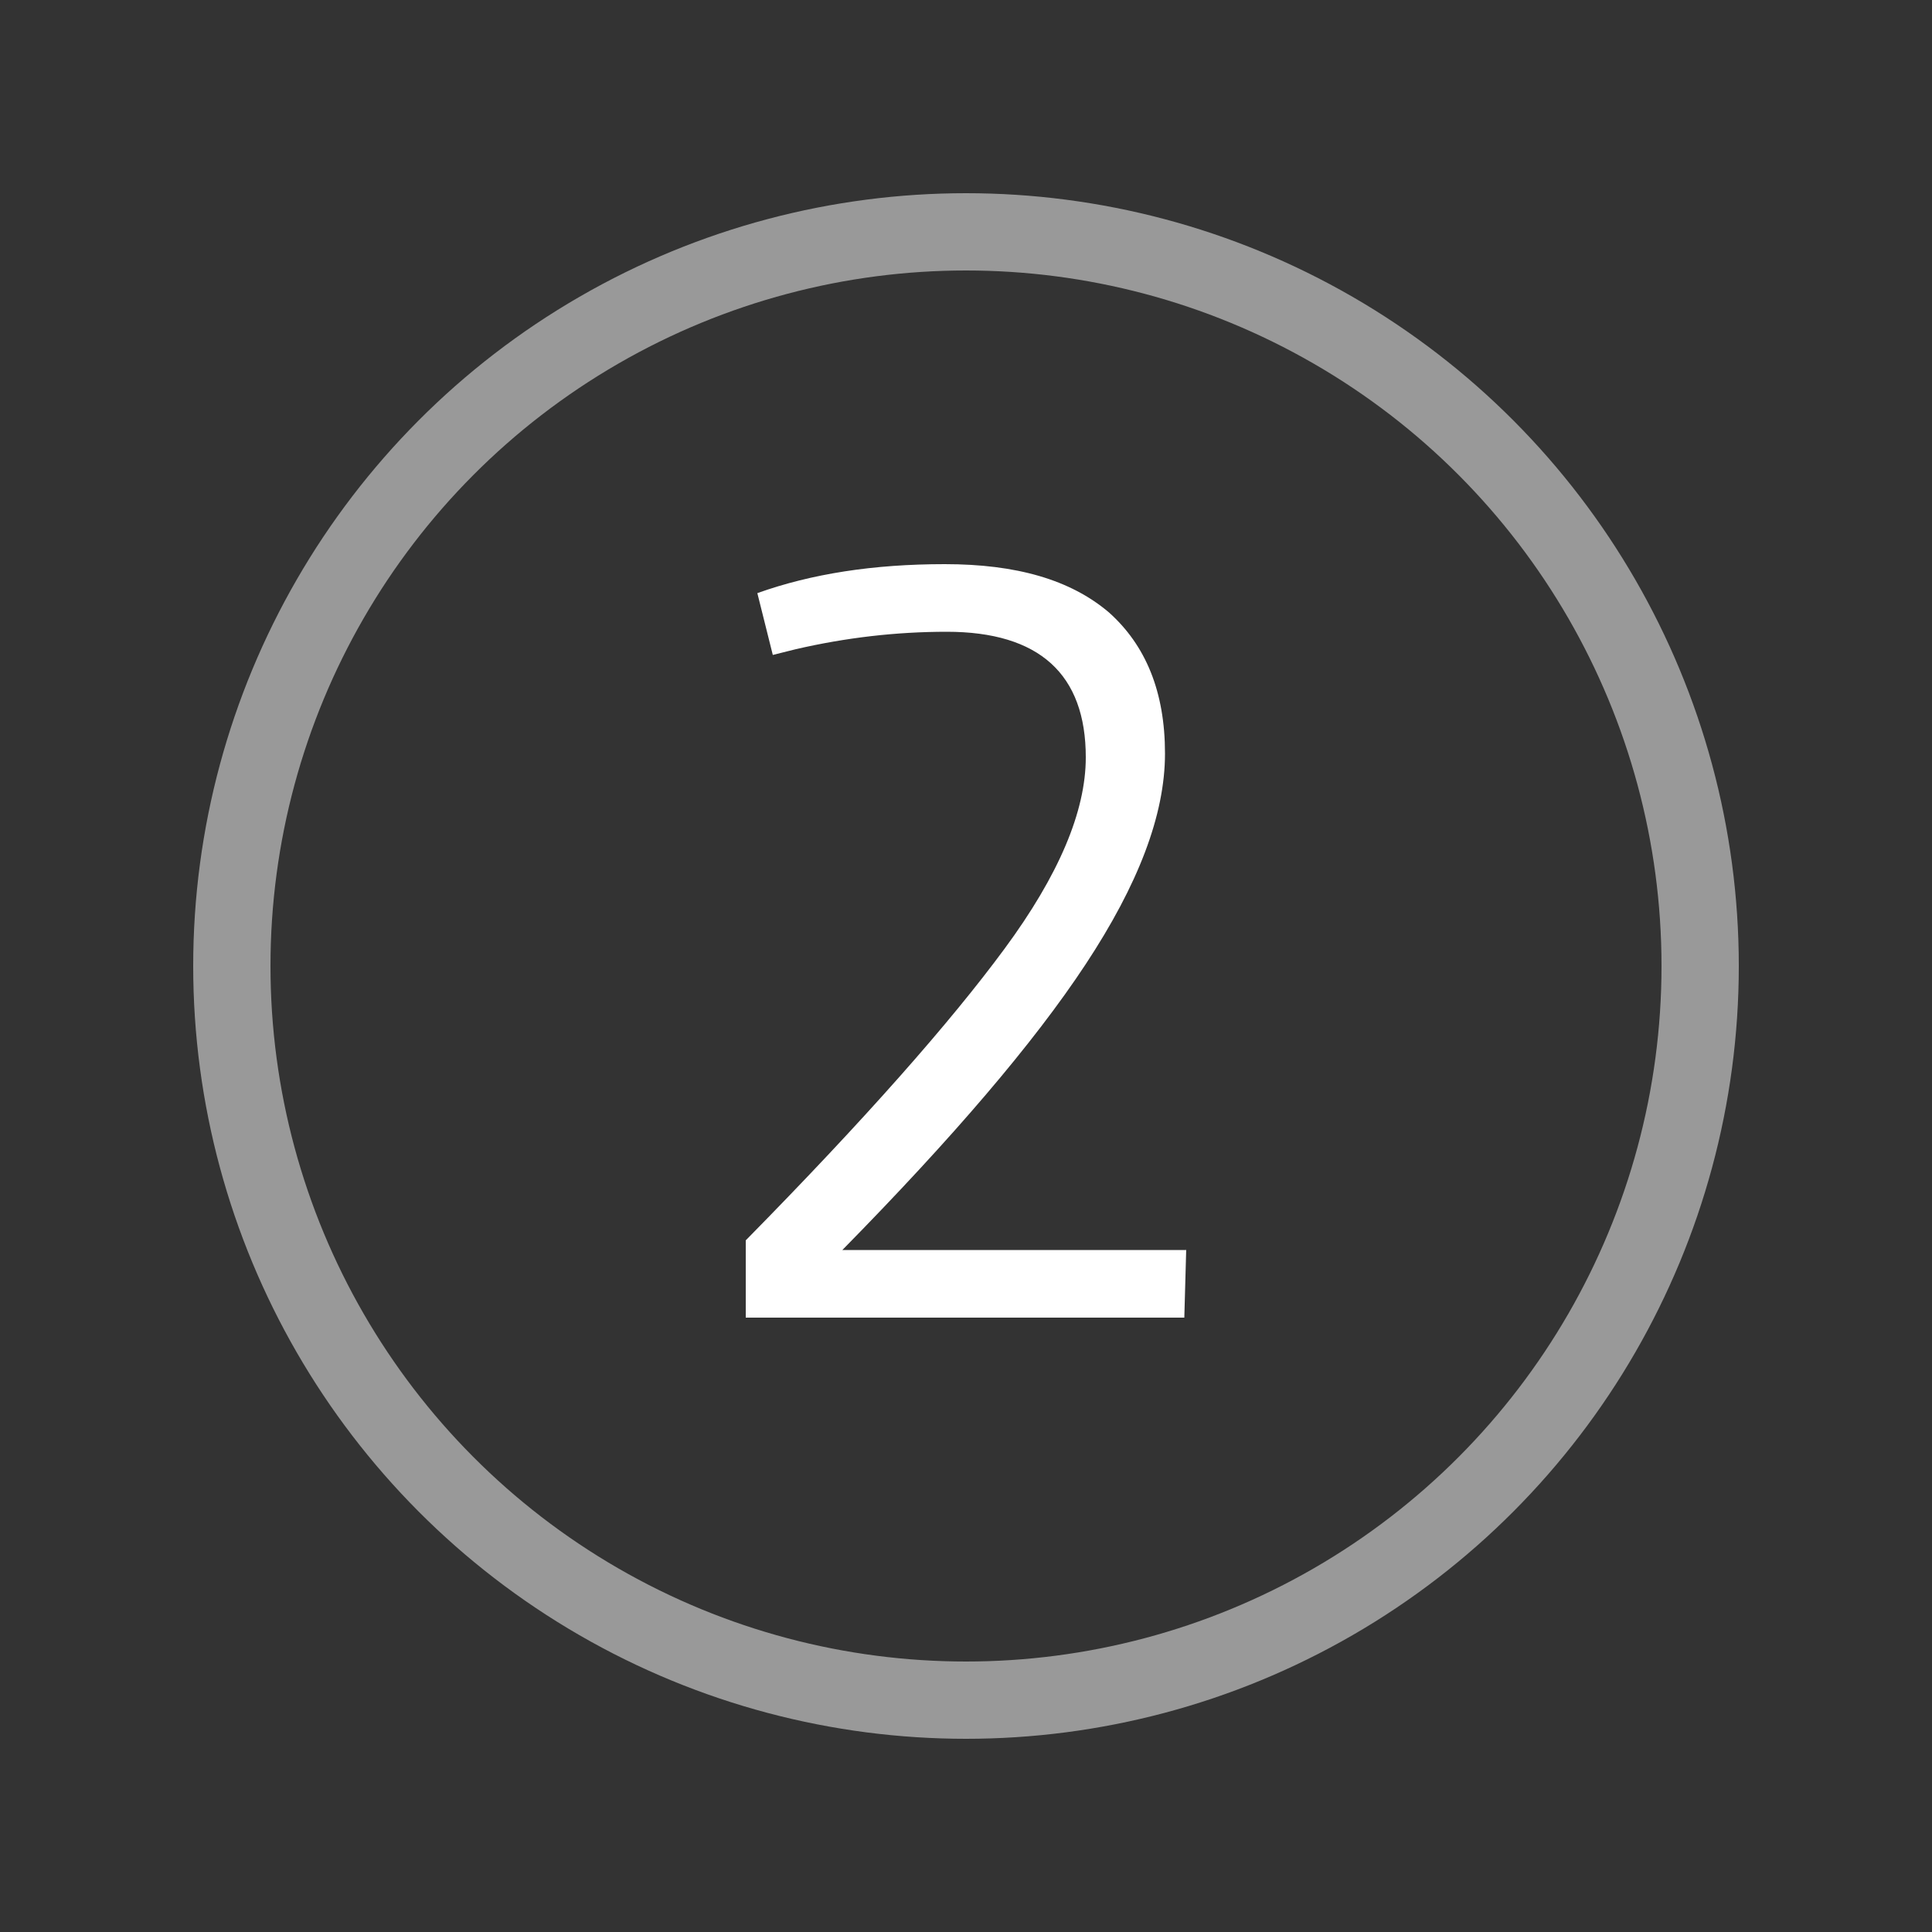 <?xml version="1.0" encoding="UTF-8"?>
<svg xmlns="http://www.w3.org/2000/svg" xmlns:xlink="http://www.w3.org/1999/xlink" version="1.1" id="Icon" x="0px" y="0px" width="100px" height="100px" viewBox="0 0 100 100" style="enable-background:new 0 0 100 100;" xml:space="preserve">
<rect x="0" y="0" width="100" height="100" fill="#333333" stroke="none"/>
<style type="text/css">
	.st0{opacity:0.5;fill:none;stroke:#FFFFFF;stroke-width:4;}
	.st1{fill:#FFFFFF;}
</style>
<circle class="st0" cx="50" cy="50" r="38"></circle>
<g>
	<path class="st1" d="M61.4,64.6l-0.1,3.6H38.6v-4c6.2-6.3,10.6-11.3,13.4-15.1c2.8-3.8,4.2-7.1,4.2-9.9c0-4.3-2.4-6.5-7.2-6.5   c-2.6,0-5.2,0.3-7.8,0.9l-1.2,0.3l-0.8-3.2c2.8-1,6-1.5,9.7-1.5c3.7,0,6.5,0.8,8.5,2.5c1.9,1.7,2.9,4.1,2.9,7.3   c0,3.2-1.4,6.8-4.1,10.9c-2.7,4.1-6.9,9-12.6,14.8H61.4z"></path>
</g>
</svg>
